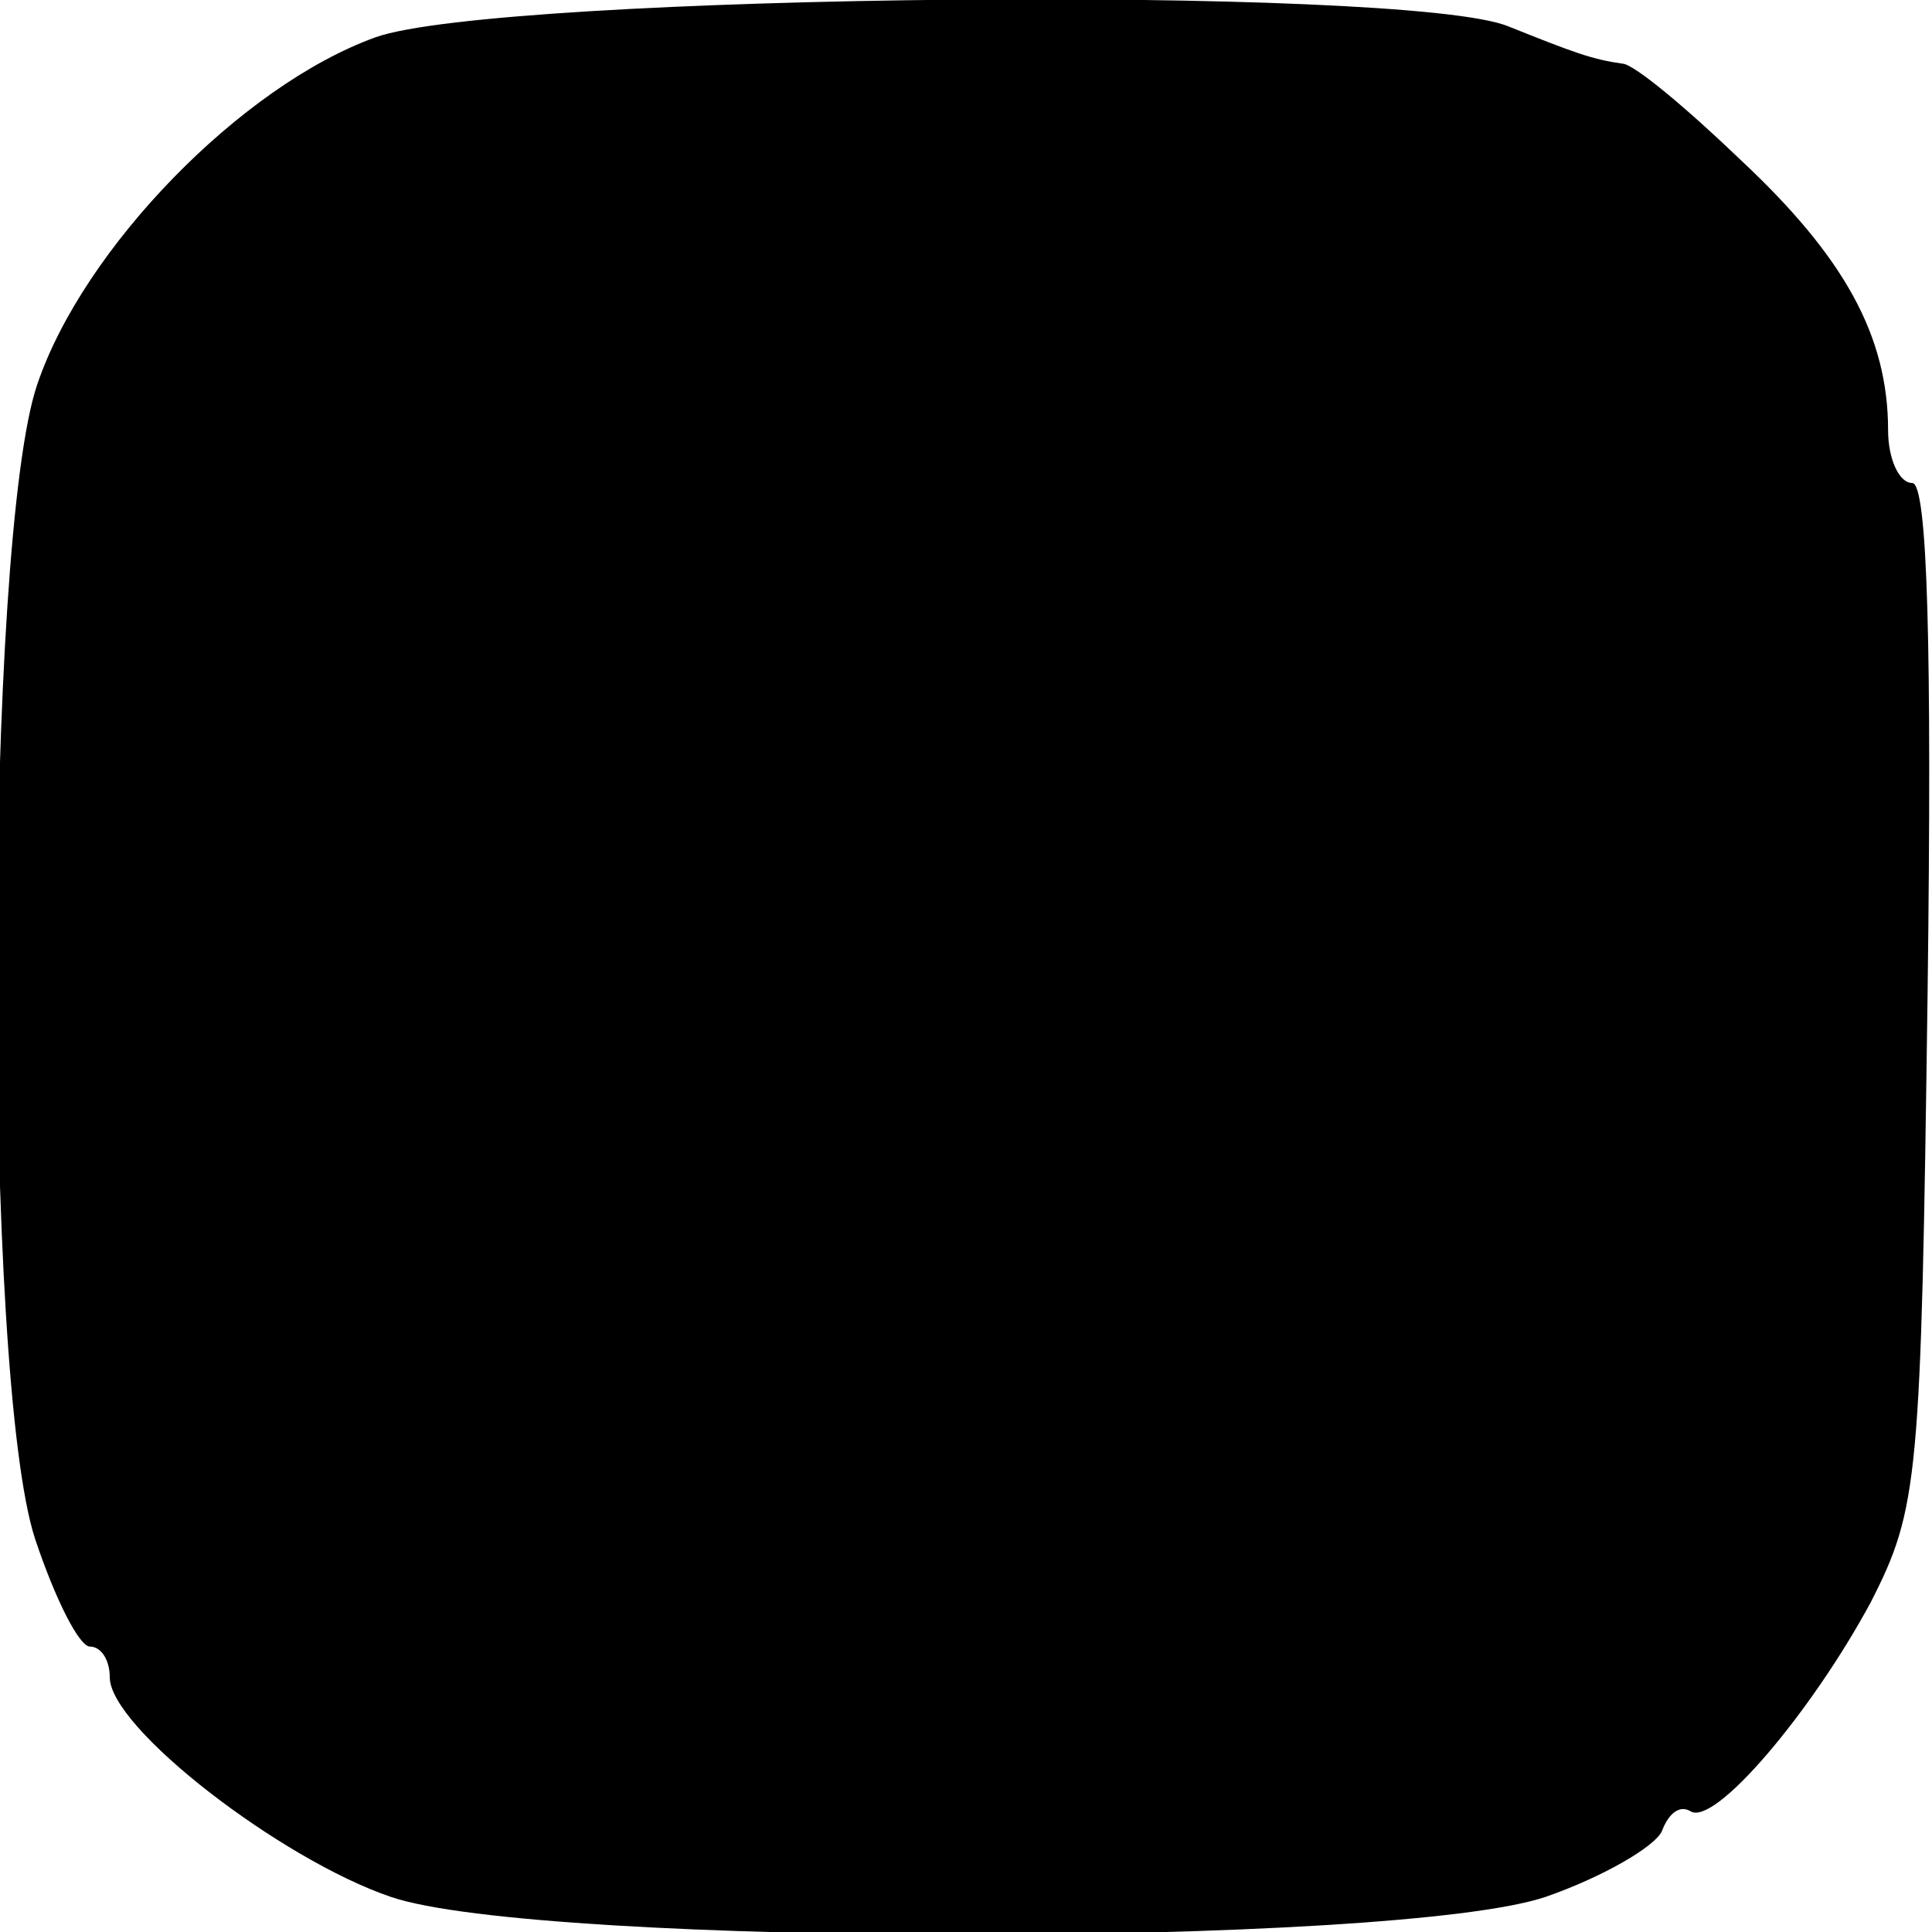 <?xml version="1.0" standalone="no"?>
<!DOCTYPE svg PUBLIC "-//W3C//DTD SVG 20010904//EN"
 "http://www.w3.org/TR/2001/REC-SVG-20010904/DTD/svg10.dtd">
<svg version="1.0" xmlns="http://www.w3.org/2000/svg"
 width="88pt" height="88pt" viewBox="0 0 88 88"
 preserveAspectRatio="xMidYMid meet">
<g transform="translate(0,88) scale(0.1,-0.1)"
fill="#000000" stroke="none">
<path d="M171 863 c-61 -22 -133 -96 -154 -158 -24 -70 -25 -453 -1 -526 9
-27 20 -49 25 -49 5 0 9 -6 9 -14 0 -23 78 -83 128 -100 67 -23 458 -23 526 0
26 9 50 23 53 30 3 8 8 12 13 9 11 -7 55 45 82 95 22 43 23 56 26 278 2 157 0
232 -7 232 -6 0 -11 11 -11 24 0 43 -20 79 -67 123 -25 24 -49 44 -54 44 -14
2 -22 5 -52 17 -46 19 -460 15 -516 -5z"/>
</g>
</svg>
